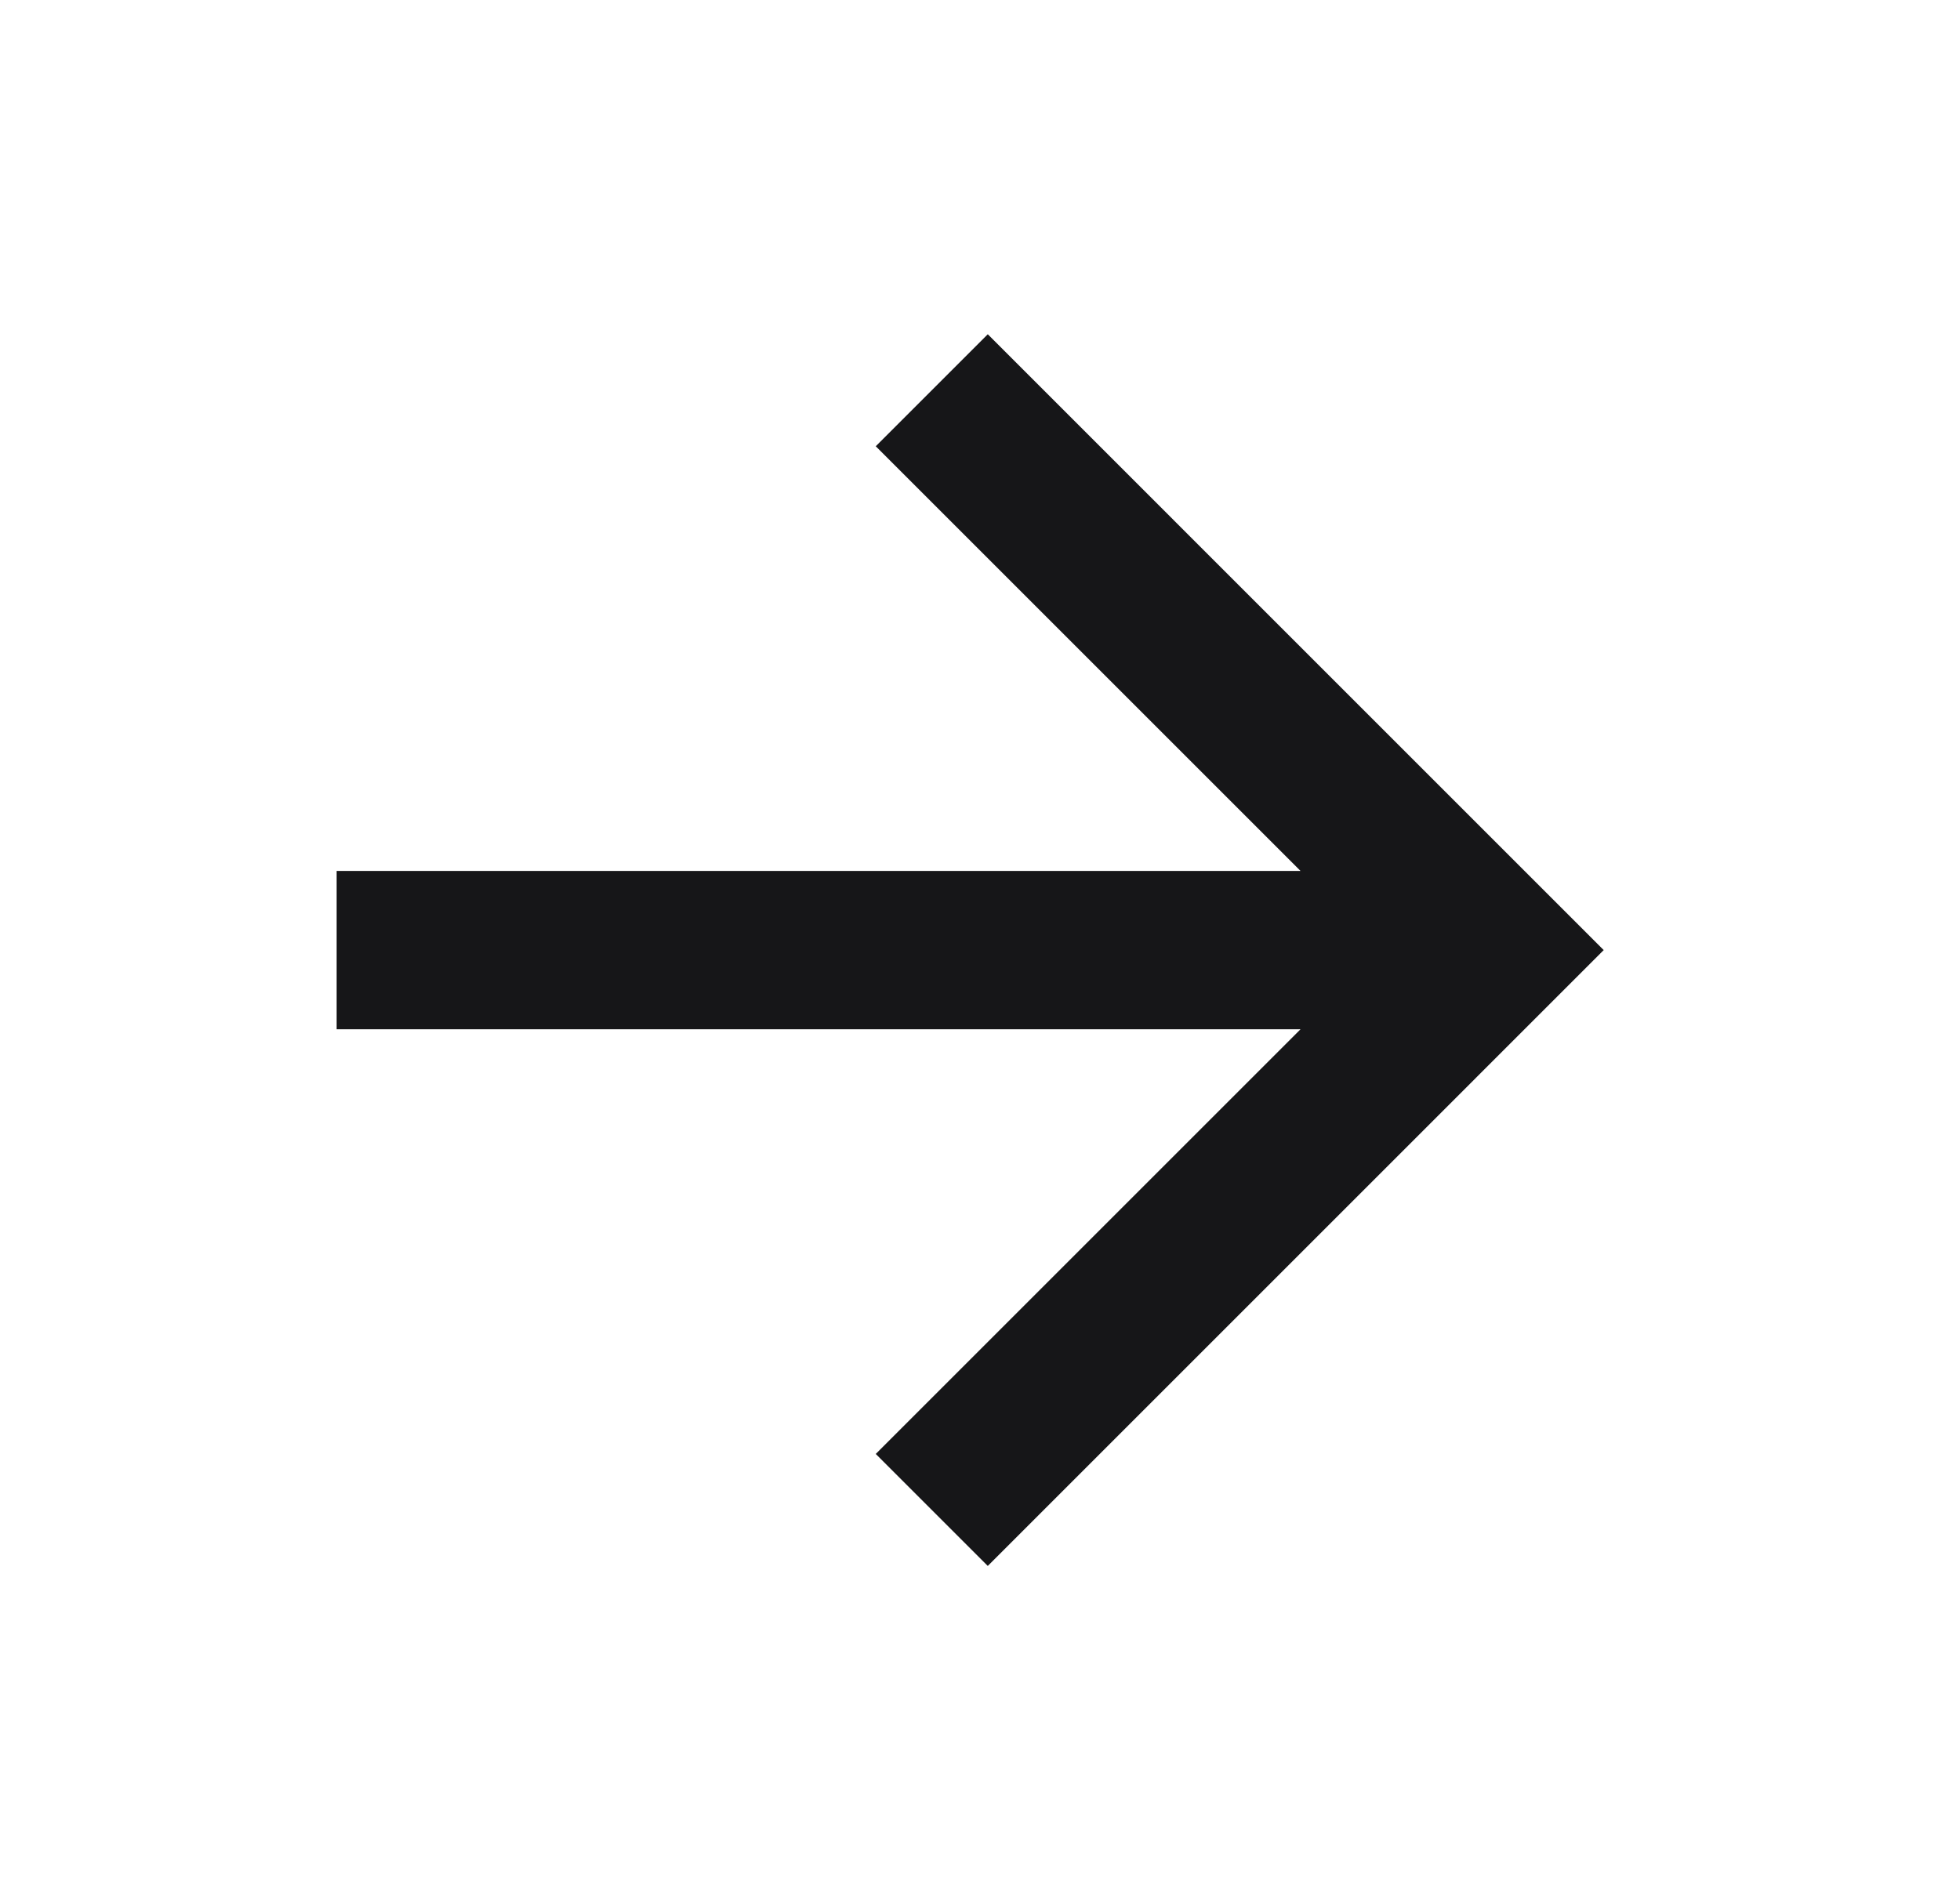 <svg width="33" height="32" viewBox="0 0 33 32" fill="none" xmlns="http://www.w3.org/2000/svg">
<g clip-path="url(#clip0_4964_183)">
<path d="M21.897 14.667L14.745 7.515L16.631 5.629L27.001 16L16.631 26.371L14.745 24.485L21.897 17.333H5.668V14.667H21.897Z" fill="#161618"/>
</g>
<defs>
<clipPath id="clip0_4964_183">
<rect width="32" height="32" fill="white" transform="translate(0.334)"/>
</clipPath>
</defs>
</svg>
